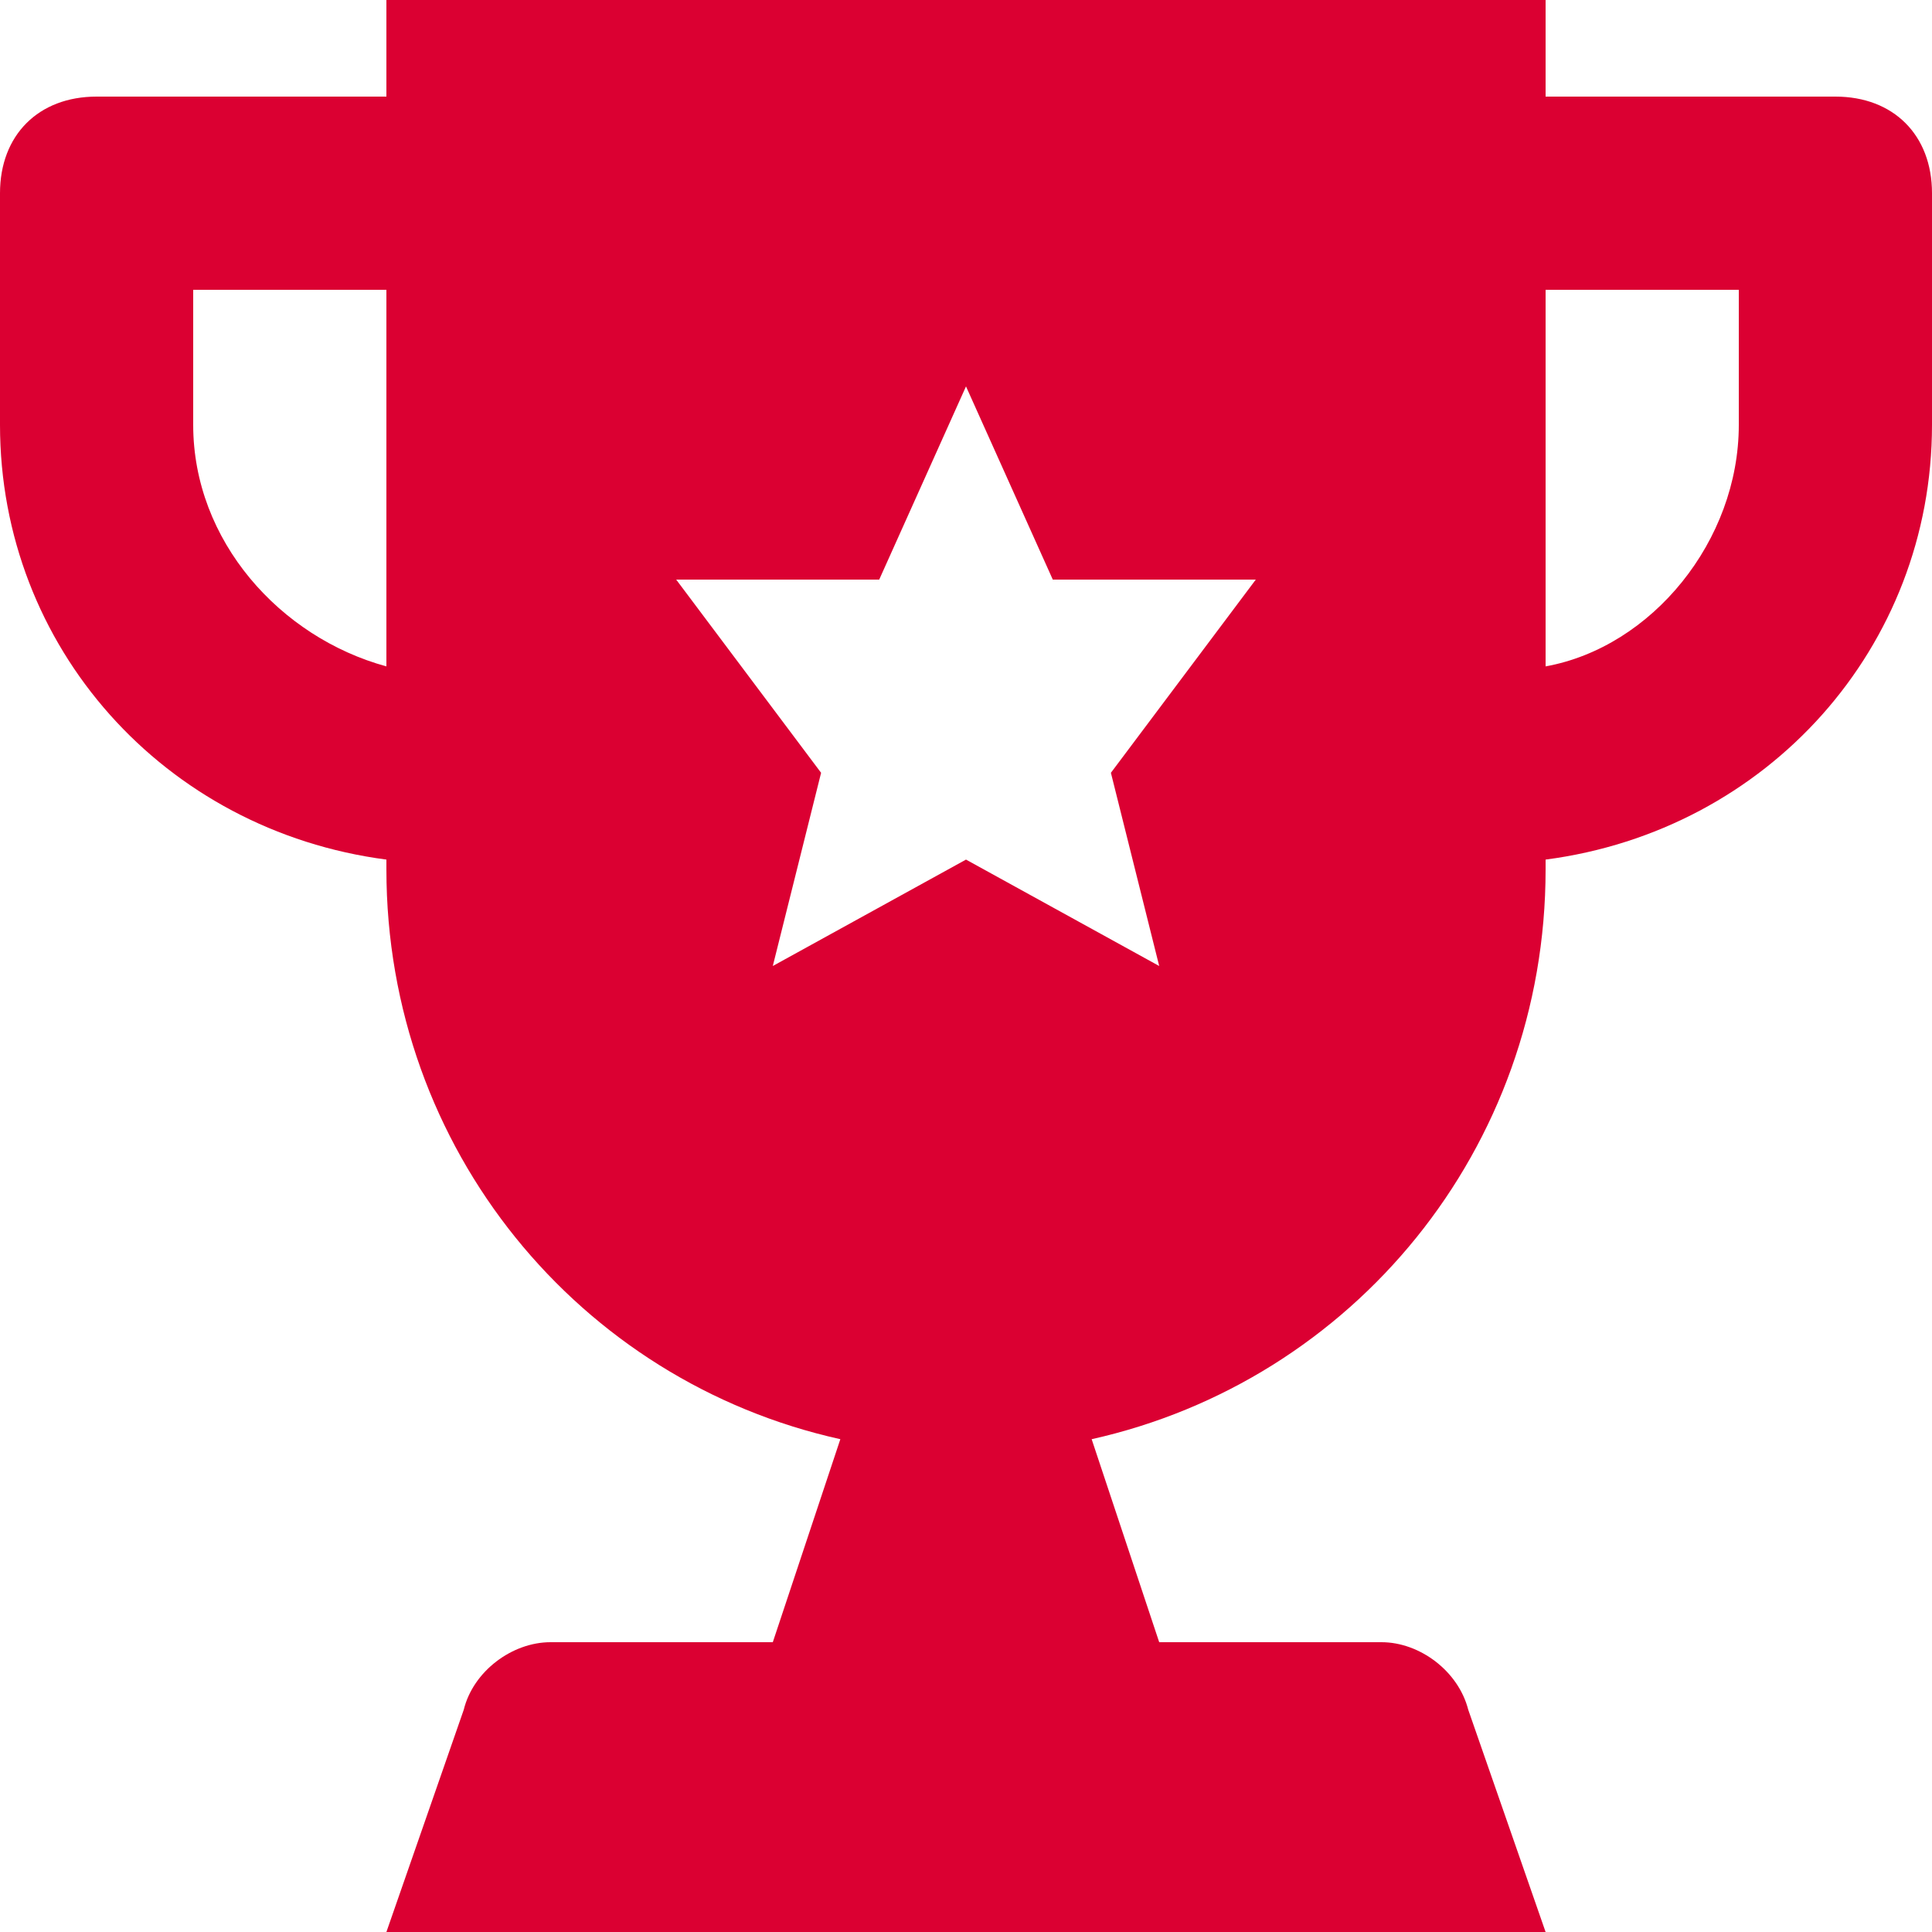 <?xml version="1.0" encoding="UTF-8"?>
<svg id="Capa_1" xmlns="http://www.w3.org/2000/svg" xmlns:xlink="http://www.w3.org/1999/xlink" version="1.1" viewBox="0 0 512 512">
  <!-- Generator: Adobe Illustrator 29.2.1, SVG Export Plug-In . SVG Version: 2.1.0 Build 116)  -->
  <defs>
    <style>
      .st0 {
        fill: #db0032;
      }
    </style>
  </defs>
  <path class="st0" d="M486.4,25.6h-76.8V0H102.4v25.6H25.6C10.2,25.6,0,35.8,0,51.2v61.4c0,58.9,43.5,107.5,102.4,115.2v2.6c0,74.2,51.2,135.7,120.3,151l-17.9,53.8h-58.9c-10.2,0-20.5,7.7-23,17.9l-20.5,58.9h307.2l-20.5-58.9c-2.6-10.2-12.8-17.9-23-17.9h-58.9l-17.9-53.8c69.1-15.4,120.3-76.8,120.3-151v-2.6c58.9-7.7,102.4-56.3,102.4-115.2v-61.4c0-15.4-10.2-25.6-25.6-25.6ZM102.4,176.6c-28.2-7.7-51.2-33.3-51.2-64v-35.8h51.2v99.8ZM307.2,256l-51.2-28.2-51.2,28.2,12.8-51.2-38.4-51.2h53.8l23-51.2,23,51.2h53.8l-38.4,51.2,12.8,51.2ZM460.8,112.6c0,30.7-23,58.9-51.2,64v-99.8h51.2v35.8Z"/>
</svg>
